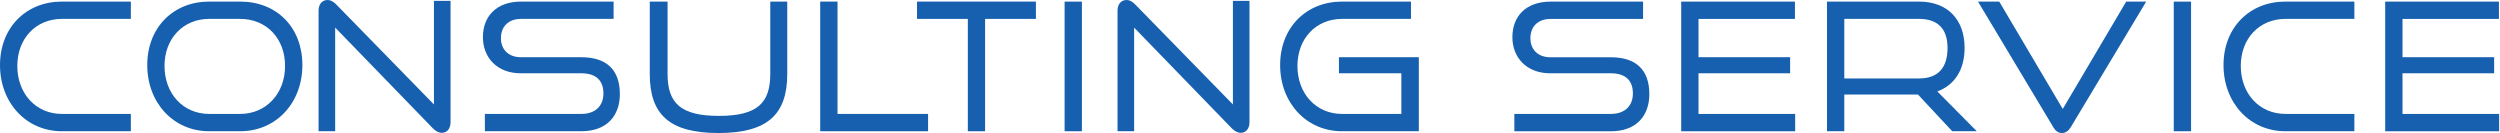<svg width="899" height="48" viewBox="0 0 899 48" fill="none" xmlns="http://www.w3.org/2000/svg">
<g clip-path="url(#clip0_1_4370)">
<path d="M22.245 47.19C9.42 47.19 0 36.93 0 23.4C0 9.87 9.42 0.57 22.245 0.57H47.055V6.795H22.245C13.02 6.795 6.225 13.725 6.225 23.715C6.225 33.705 12.96 40.965 22.245 40.965H47.055V47.19H22.245Z" fill="#1660AF"/>
<path d="M75.195 47.19C62.37 47.19 52.95 36.93 52.95 23.4C52.95 9.87 62.37 0.57 75.195 0.57H86.355C99.555 0.57 108.735 9.87 108.735 23.4C108.735 36.93 99.375 47.19 86.355 47.19H75.195ZM86.355 40.965C95.775 40.965 102.51 33.6 102.51 23.715C102.51 13.83 95.835 6.795 86.355 6.795H75.195C65.97 6.795 59.16 13.725 59.16 23.715C59.16 33.705 65.895 40.965 75.195 40.965H86.355Z" fill="#1660AF"/>
<path d="M120.525 9.93V47.175H114.555V3.855C114.555 1.485 115.845 0 117.825 0C118.785 0 119.745 0.45 120.78 1.47L156.045 37.56V0.315H162.015V43.98C162.015 46.35 160.665 47.76 158.88 47.76C157.785 47.76 156.57 47.115 155.67 46.155L120.54 9.93H120.525Z" fill="#1660AF"/>
<path d="M174.36 47.19V40.965H209.04C214.23 40.965 216.99 37.95 216.99 33.6C216.99 28.785 214.17 26.355 209.04 26.355H187.245C178.845 26.355 173.655 20.775 173.655 13.35C173.655 5.925 178.47 0.57 187.38 0.57H220.65V6.795H187.38C182.76 6.795 180.135 9.615 180.135 13.725C180.135 17.835 182.895 20.58 187.32 20.58H209.055C218.085 20.58 222.9 25.065 222.9 33.855C222.9 41.49 218.355 47.19 209.055 47.19H174.375H174.36Z" fill="#1660AF"/>
<path d="M277.005 0.585H283.095V26.61C283.095 41.04 276.105 47.835 258.345 47.835C240.585 47.835 233.655 41.04 233.655 26.61V0.585H240.06V26.61C240.06 37.125 244.8 41.67 258.525 41.67C272.25 41.67 276.99 37.125 276.99 26.61V0.585H277.005Z" fill="#1660AF"/>
<path d="M294.945 47.19V0.57H301.17V40.965H333.735V47.19H294.945Z" fill="#1660AF"/>
<path d="M348.03 47.19V6.795H329.76V0.57H372.51V6.795H354.24V47.19H348.03Z" fill="#1660AF"/>
<path d="M389.055 0.585H382.83V47.19H389.055V0.585Z" fill="#1660AF"/>
<path d="M407.835 9.93V47.175H401.865V3.855C401.865 1.485 403.155 0 405.135 0C406.095 0 407.055 0.45 408.09 1.47L443.355 37.56V0.315H449.31V43.98C449.31 46.35 447.96 47.76 446.175 47.76C445.08 47.76 443.865 47.115 442.965 46.155L407.835 9.93Z" fill="#1660AF"/>
<path d="M482.58 47.19C469.755 47.19 460.335 36.93 460.335 23.4C460.335 9.87 469.755 0.57 482.58 0.57H507.39V6.795H482.58C473.355 6.795 466.56 13.725 466.56 23.715C466.56 33.705 473.295 40.965 482.58 40.965H503.925V26.355H481.485V20.58H510.21V47.19H482.58Z" fill="#1660AF"/>
<path d="M544.56 47.19V40.965H579.24C584.43 40.965 587.19 37.95 587.19 33.6C587.19 28.785 584.37 26.355 579.24 26.355H557.445C549.045 26.355 543.855 20.775 543.855 13.35C543.855 5.925 548.655 0.585 557.58 0.585H590.85V6.81H557.58C552.96 6.81 550.335 9.63 550.335 13.74C550.335 17.85 553.095 20.595 557.52 20.595H579.255C588.3 20.595 593.1 25.08 593.1 33.87C593.1 41.505 588.555 47.205 579.255 47.205H544.575L544.56 47.19Z" fill="#1660AF"/>
<path d="M604.56 47.19V0.585H645.465V6.81H610.785V40.98H645.54V47.205H604.575L604.56 47.19ZM607.65 20.58H643.725V26.355H607.65V20.58Z" fill="#1660AF"/>
<path d="M702.015 47.19L689.7 33.99H659.34V28.215H690.075C696.87 28.215 700.335 24.435 700.335 17.25C700.335 10.065 696.555 6.795 690.075 6.795H663.21V47.19H656.985V0.57H690.06C700.38 0.57 706.47 7.05 706.47 17.235C706.47 24.99 702.945 30.57 696.66 32.88L710.835 47.175H701.985L702.015 47.19Z" fill="#1660AF"/>
<path d="M711.3 0.585H718.935L741.765 39.18L764.58 0.585H771.765L744.585 45.84C743.82 47.055 742.785 47.835 741.51 47.835C740.16 47.835 739.14 47.07 738.435 45.84L711.3 0.585Z" fill="#1660AF"/>
<path d="M787.905 0.585H781.68V47.19H787.905V0.585Z" fill="#1660AF"/>
<path d="M821.82 47.19C808.995 47.19 799.575 36.93 799.575 23.4C799.575 9.87 808.995 0.57 821.82 0.57H846.63V6.795H821.82C812.58 6.795 805.785 13.725 805.785 23.715C805.785 33.705 812.52 40.965 821.82 40.965H846.63V47.19H821.82Z" fill="#1660AF"/>
<path d="M857.715 47.19V0.585H898.62V6.81H863.94V40.98H898.695V47.205H857.73L857.715 47.19ZM860.055 20.58H896.895V26.355H860.055V20.58Z" fill="#1660AF"/>
</g>
<defs>
<clipPath id="clip0_1_4370">
<rect width="898.68" height="47.82" fill="white"/>
</clipPath>
</defs>
</svg>
